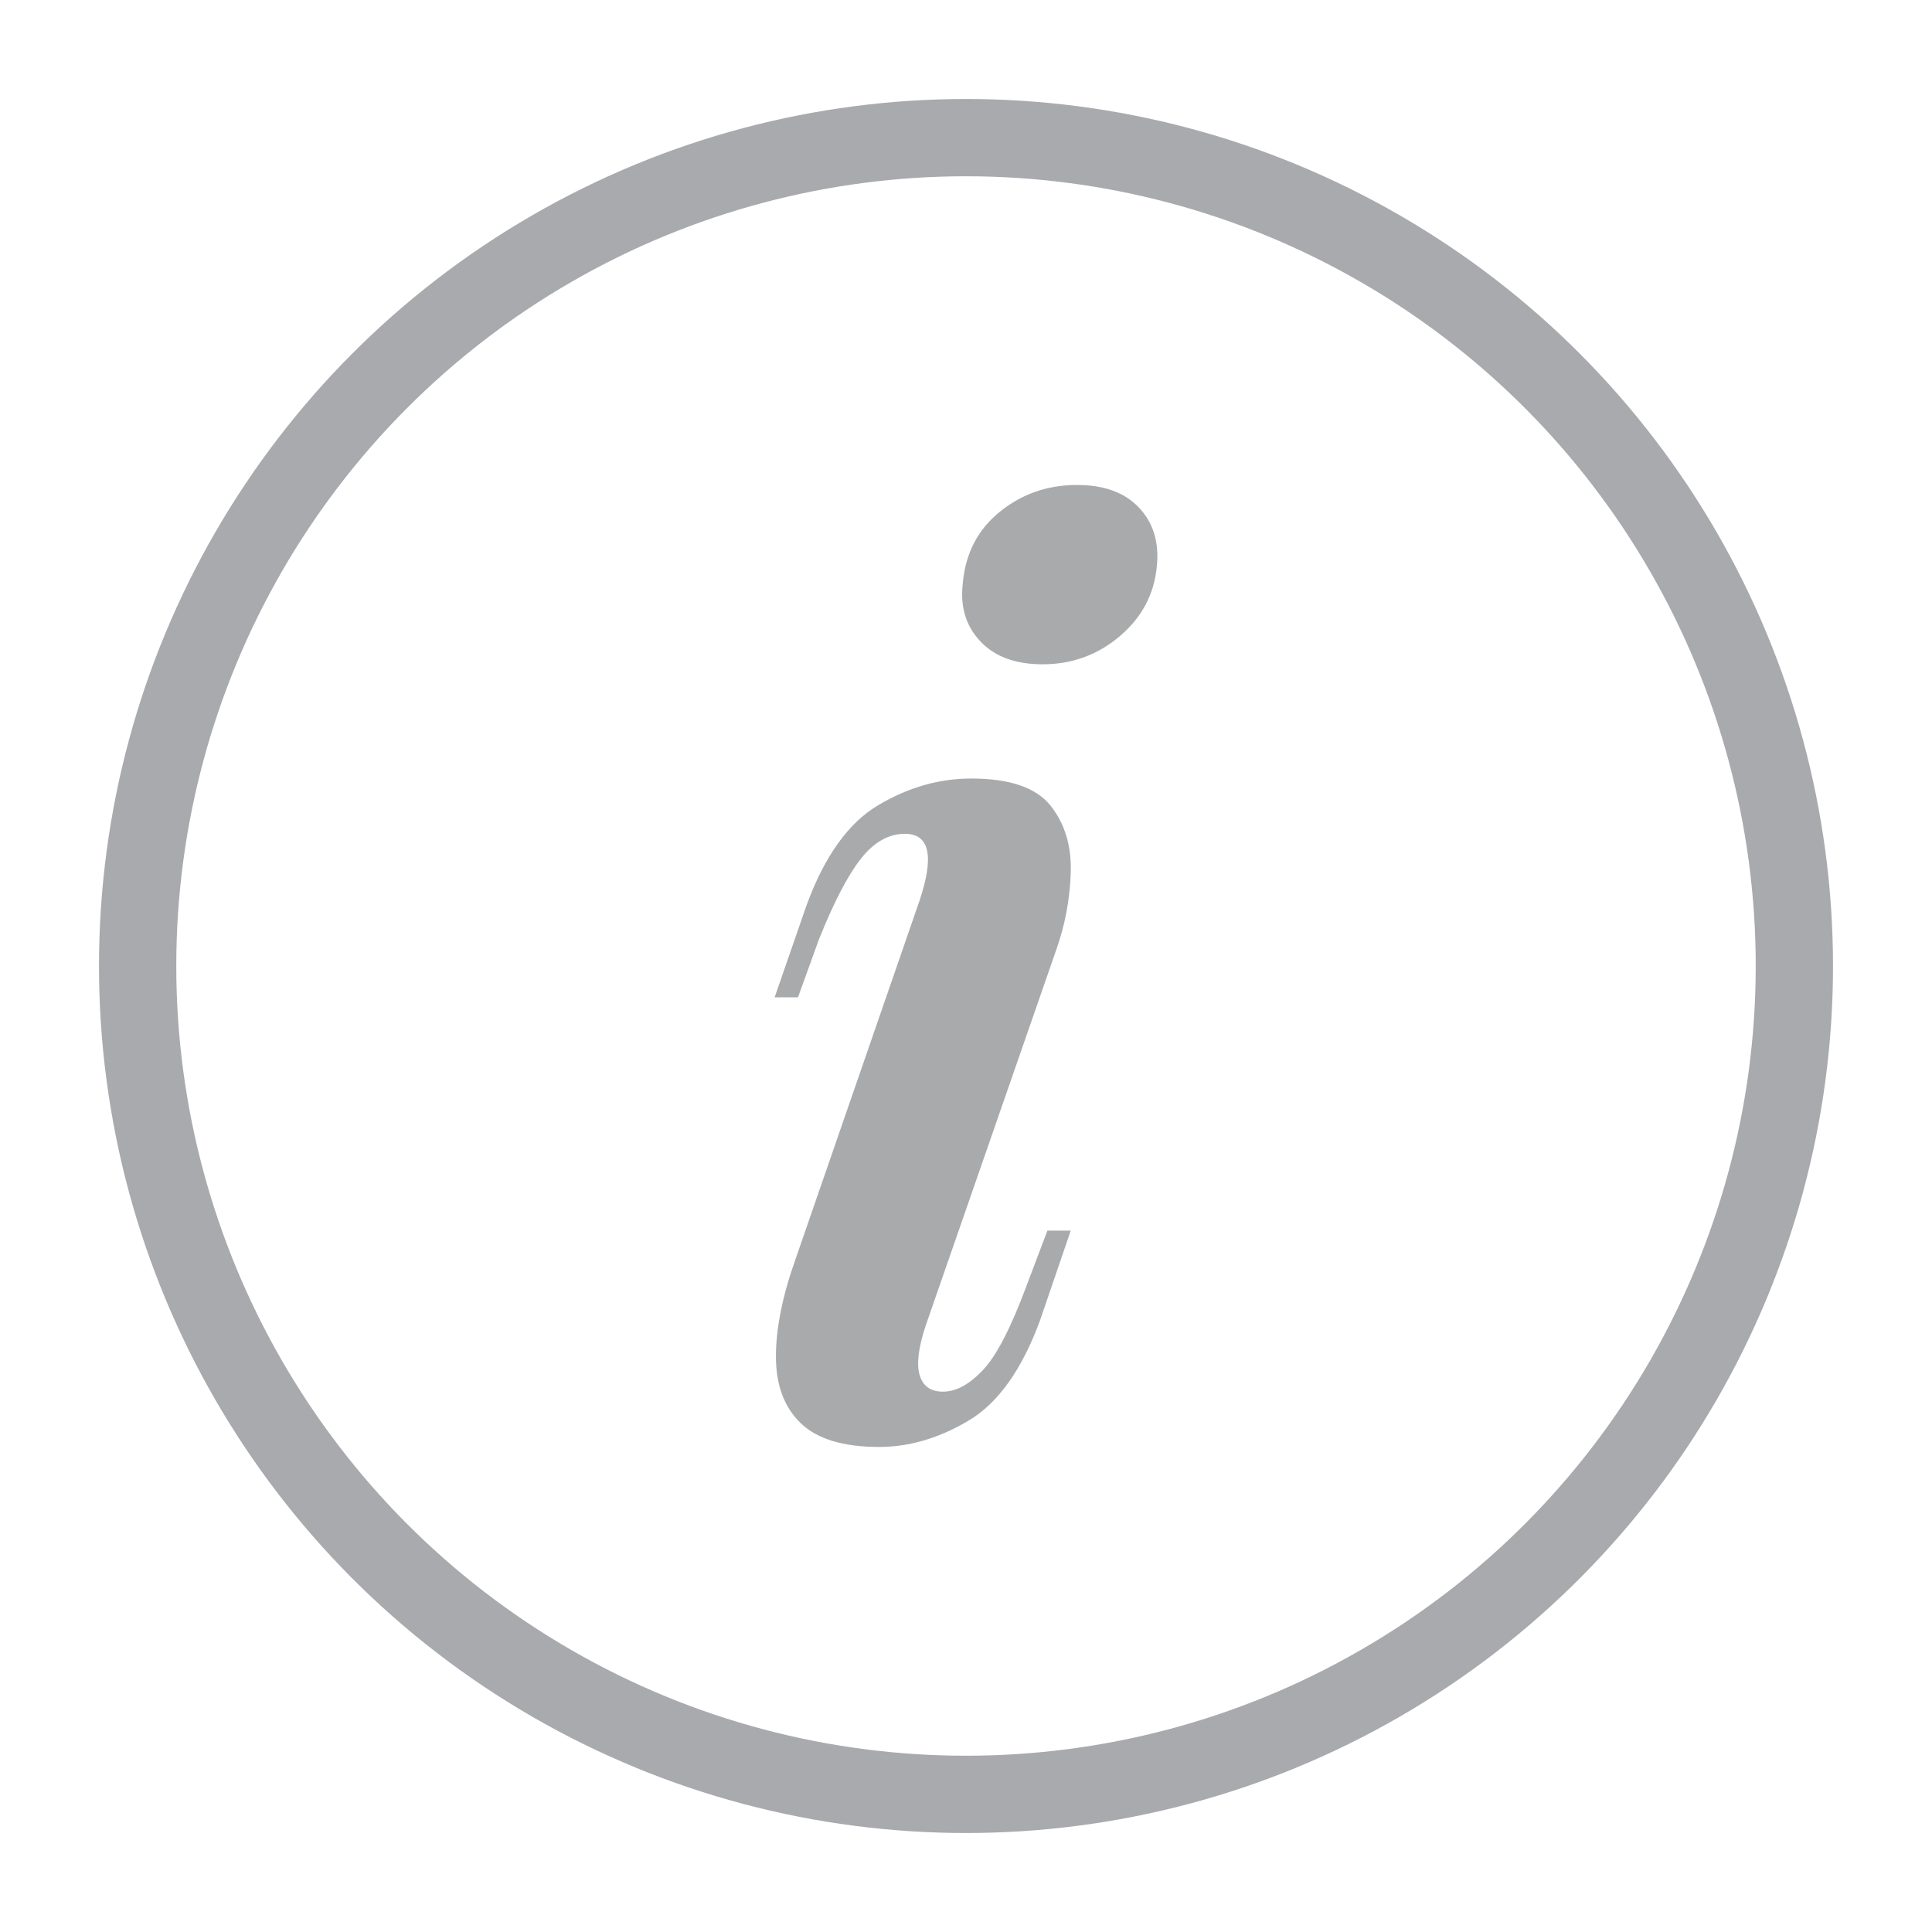 <?xml version="1.0" encoding="utf-8"?>
<!-- Generator: Adobe Illustrator 15.0.0, SVG Export Plug-In . SVG Version: 6.00 Build 0)  -->
<!DOCTYPE svg PUBLIC "-//W3C//DTD SVG 1.1//EN" "http://www.w3.org/Graphics/SVG/1.1/DTD/svg11.dtd">
<svg version="1.1" id="Layer_1" xmlns="http://www.w3.org/2000/svg" xmlns:xlink="http://www.w3.org/1999/xlink" x="0px" y="0px"
	 width="50px" height="50px" viewBox="0 0 50 50" enable-background="new 0 0 50 50" xml:space="preserve">
<circle fill="none" stroke="#A8AAAD" stroke-width="2" stroke-miterlimit="10" cx="25" cy="25" r="21.438"/>
<g>
	<path fill="#A8AAAC" d="M23.801,23.298c0.381-1.144,0.255-1.719-0.382-1.719c-0.424,0-0.806,0.218-1.145,0.652
		s-0.699,1.128-1.081,2.083l-0.541,1.496h-0.604l0.827-2.386c0.465-1.27,1.087-2.135,1.86-2.59c0.773-0.458,1.574-0.686,2.4-0.686
		c0.997,0,1.681,0.236,2.052,0.701c0.371,0.466,0.545,1.043,0.524,1.731c-0.021,0.691-0.148,1.364-0.382,2.021l-3.37,9.699
		c-0.19,0.571-0.244,1.001-0.159,1.286c0.084,0.287,0.286,0.43,0.604,0.43c0.339,0,0.683-0.188,1.033-0.557
		c0.35-0.37,0.727-1.098,1.128-2.179l0.542-1.432h0.604l-0.794,2.321c-0.467,1.273-1.082,2.138-1.845,2.593
		c-0.763,0.456-1.538,0.685-2.321,0.685c-0.933,0-1.611-0.208-2.035-0.622c-0.424-0.411-0.635-0.986-0.635-1.716
		c0-0.731,0.169-1.573,0.509-2.527L23.801,23.298z M24.914,15.126c0.063-0.784,0.381-1.411,0.955-1.876
		c0.572-0.466,1.24-0.699,2.004-0.699c0.699,0,1.233,0.194,1.605,0.587c0.369,0.394,0.523,0.895,0.461,1.511
		c-0.064,0.719-0.383,1.325-0.954,1.811c-0.571,0.487-1.24,0.732-2.003,0.732c-0.7,0-1.236-0.197-1.606-0.59
		C25.004,16.213,24.85,15.719,24.914,15.126z"/>
</g>
</svg>
